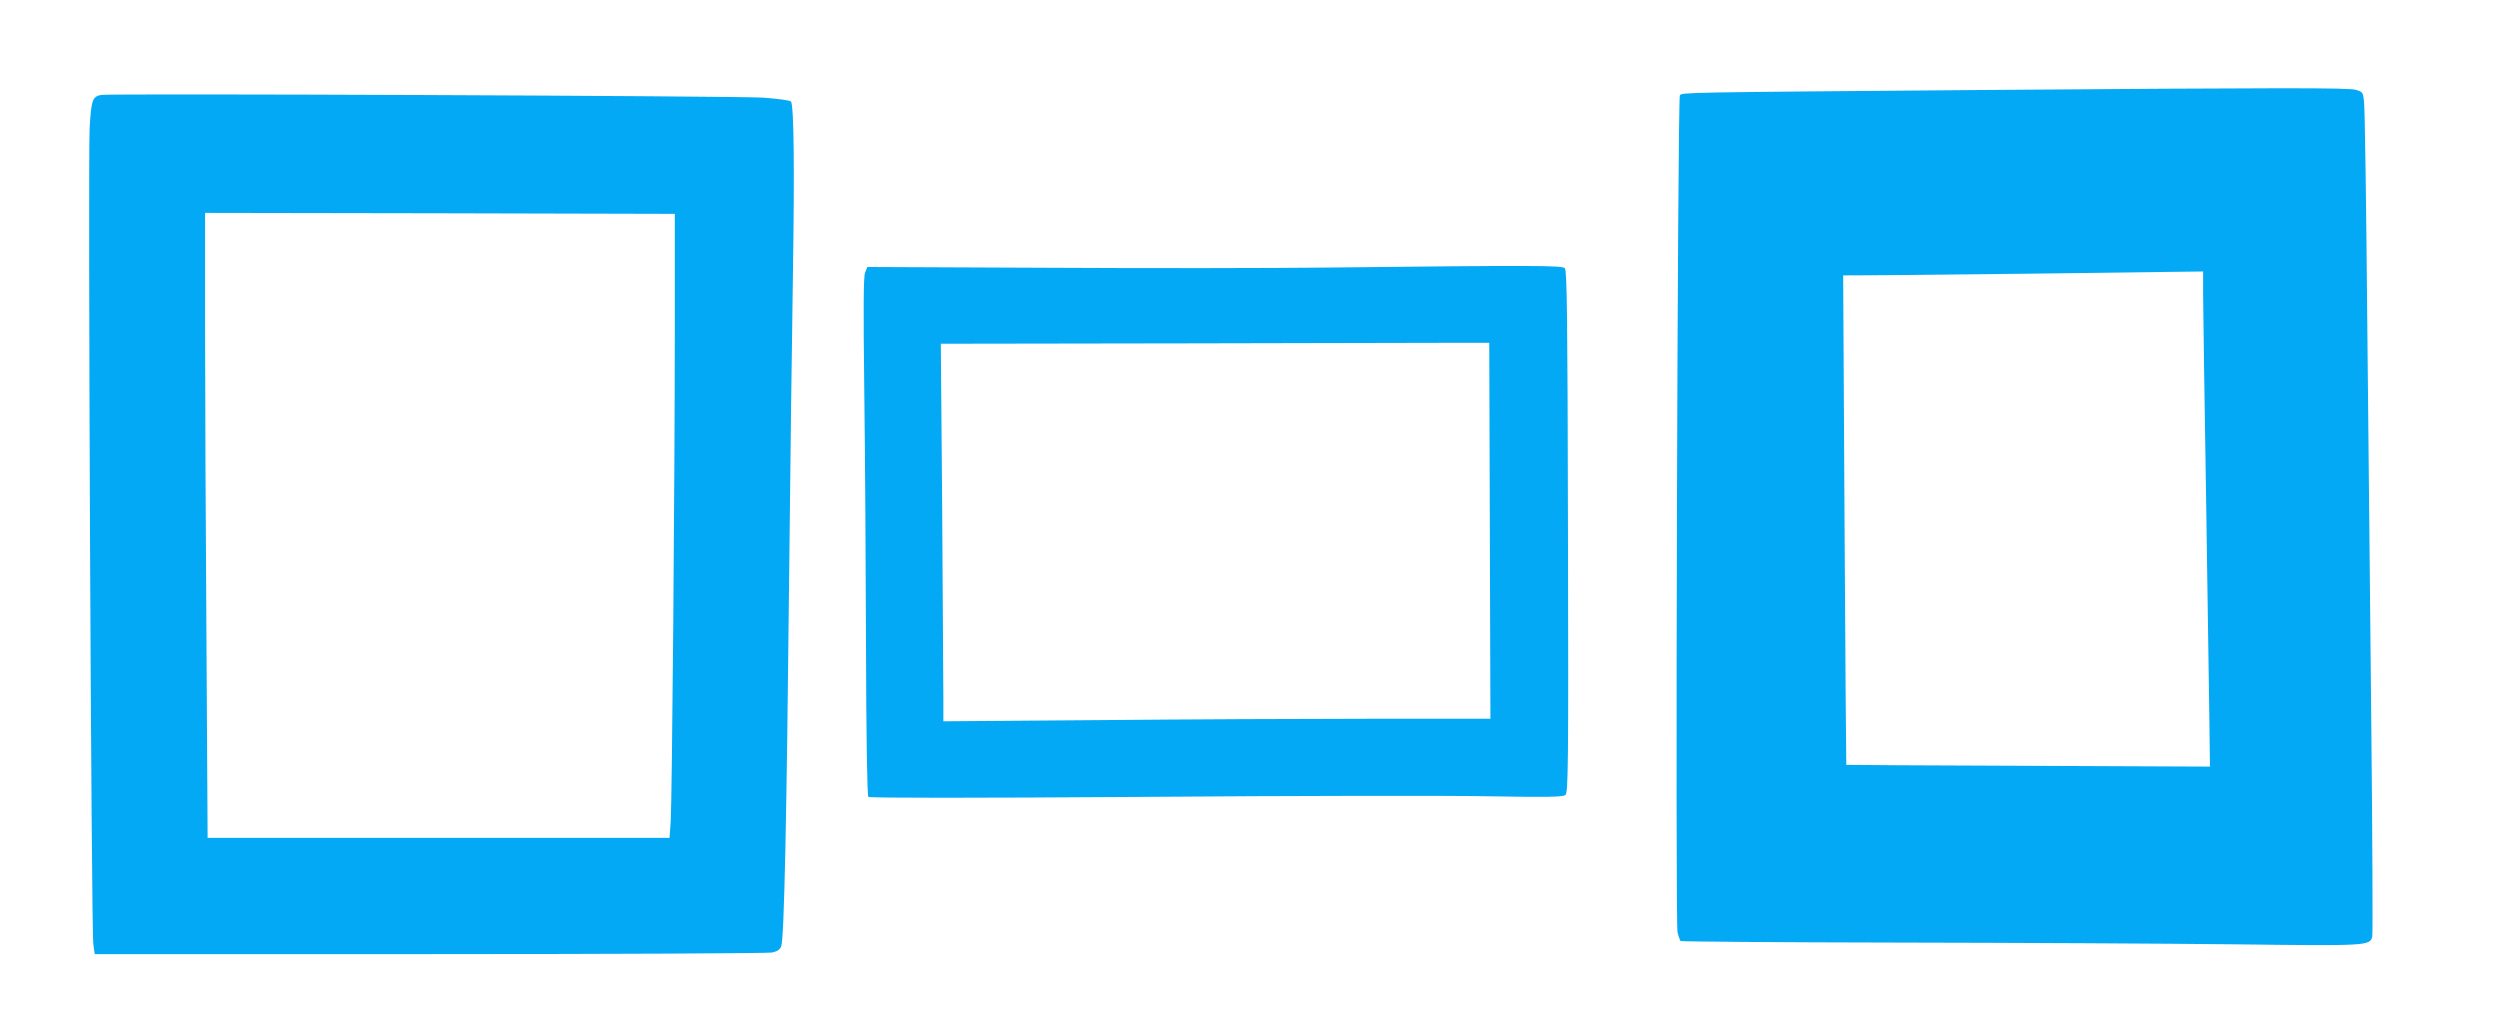 <?xml version="1.0" standalone="no"?>
<!DOCTYPE svg PUBLIC "-//W3C//DTD SVG 20010904//EN"
 "http://www.w3.org/TR/2001/REC-SVG-20010904/DTD/svg10.dtd">
<svg version="1.0" xmlns="http://www.w3.org/2000/svg"
 width="1280pt" height="528pt" viewBox="0 0 1280 528"
 preserveAspectRatio="xMidYMid meet">
<g transform="translate(0,528) scale(0.1,-0.1)"
fill="#03a9f4" stroke="none">
<path d="M10120 4819 c-1501 -12 -1509 -12 -1519 -27 -12 -19 -24 -4238 -12
-4285 5 -21 12 -41 16 -45 3 -3 502 -7 1108 -8 606 -1 1386 -5 1734 -9 676 -8
687 -8 699 40 3 12 1 503 -5 1091 -6 588 -15 1533 -21 2099 -5 567 -12 1053
-16 1082 -5 50 -7 53 -42 63 -41 11 -352 11 -1942 -1z m1160 -1046 c0 -65 7
-527 15 -1028 7 -500 15 -1018 17 -1150 l3 -240 -930 4 c-511 2 -931 4 -932 5
-1 1 -5 565 -9 1254 l-7 1252 219 1 c120 1 460 5 754 8 294 4 610 8 703 9
l167 2 0 -117z"/>
<path d="M518 4794 c-44 -8 -51 -26 -59 -169 -9 -164 8 -4110 19 -4180 l7 -50
1715 0 c943 0 1732 4 1753 8 27 6 41 15 47 33 15 38 28 668 40 1854 6 580 15
1300 20 1600 8 521 5 846 -10 870 -4 6 -64 14 -141 20 -137 9 -3342 22 -3391
14z m2937 -1204 c0 -763 -14 -2410 -21 -2517 l-6 -83 -1182 0 -1183 0 -6 1022
c-4 562 -7 1282 -7 1600 l0 578 1203 -2 1202 -3 0 -595z"/>
<path d="M6785 3910 c-269 -3 -907 -4 -1417 -1 l-927 4 -12 -29 c-8 -21 -9
-186 -4 -594 4 -311 8 -906 9 -1323 1 -458 6 -761 12 -767 6 -6 532 -6 1409 0
770 6 1567 7 1772 3 300 -5 375 -4 388 7 14 12 16 139 13 1348 -2 1100 -5
1338 -16 1349 -15 14 -146 15 -1227 3z m843 -1347 l3 -963 -608 0 c-335 0
-965 -3 -1400 -7 l-793 -6 0 119 c0 65 -3 500 -6 966 l-7 848 1284 2 c706 2
1338 3 1404 3 l120 0 3 -962z"/>
</g>
</svg>
